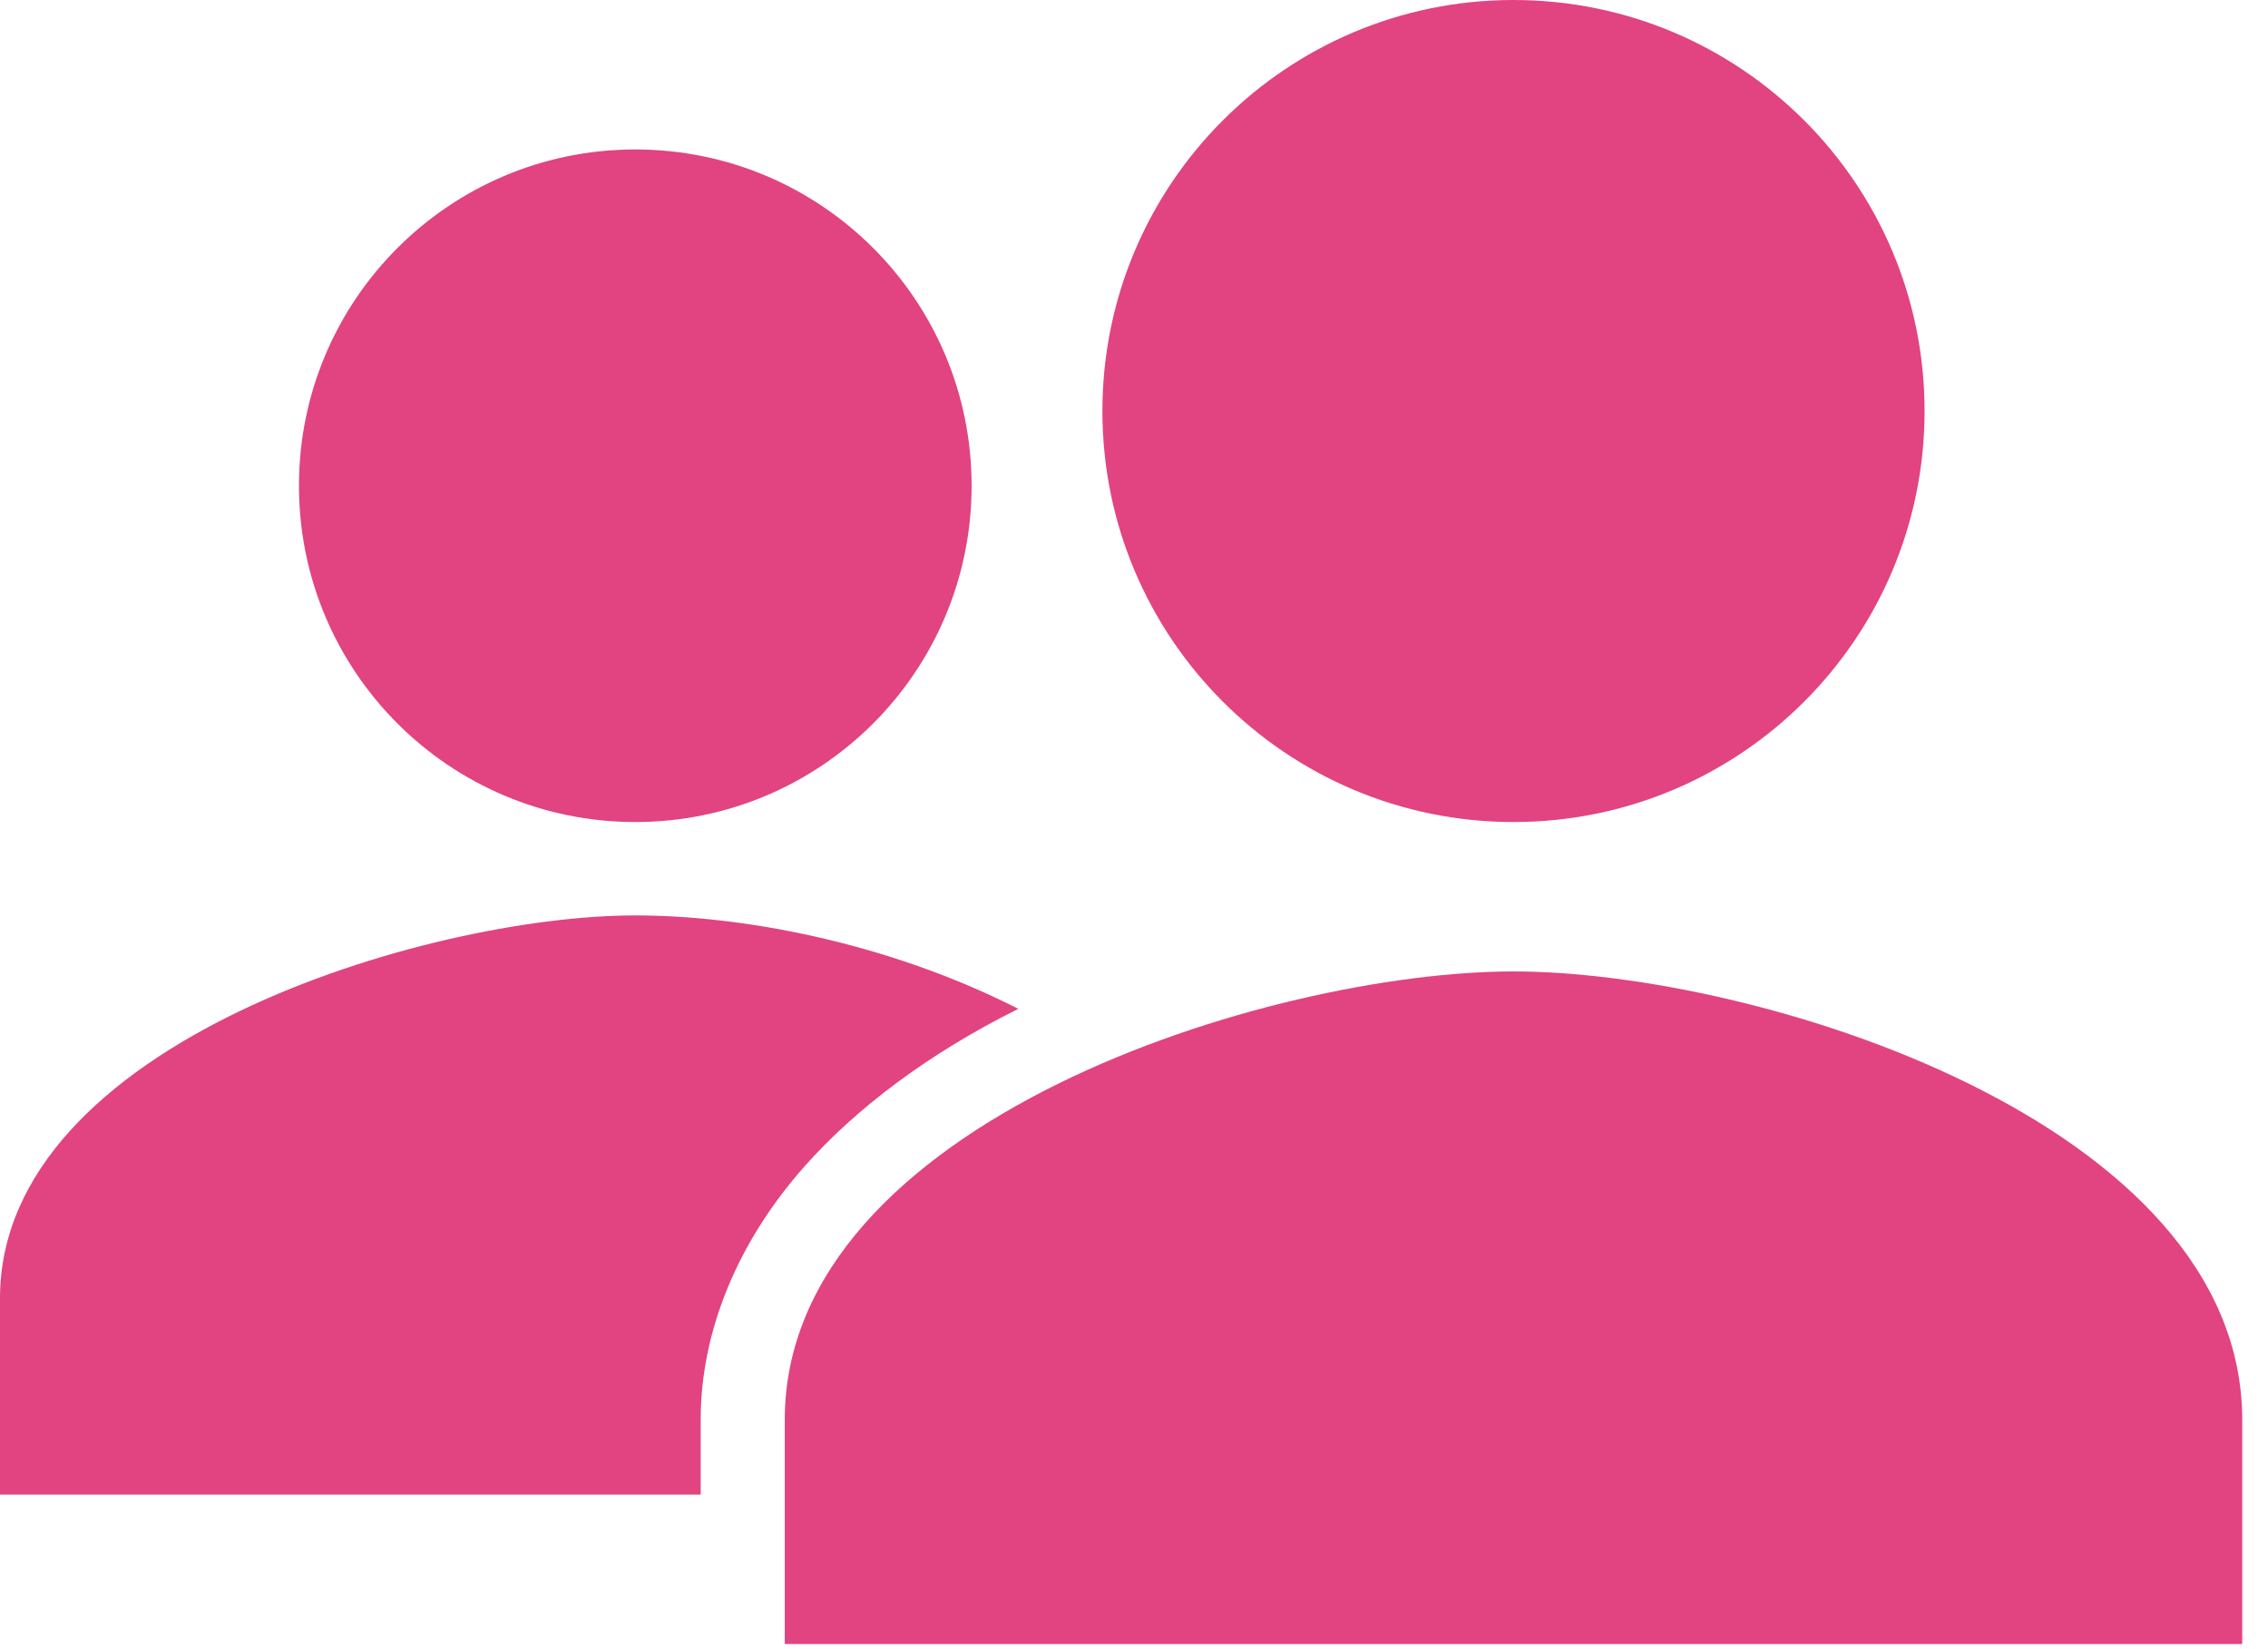 <svg width="55" height="40" viewBox="0 0 55 40" fill="none" xmlns="http://www.w3.org/2000/svg">
<path d="M15.406 19.938C19.911 19.938 23.562 16.286 23.562 11.781C23.562 7.277 19.911 3.625 15.406 3.625C10.902 3.625 7.25 7.277 7.25 11.781C7.25 16.286 10.902 19.938 15.406 19.938Z" fill="#e24381"/>
<path d="M24.695 24.469C21.505 22.849 17.985 22.203 15.406 22.203C10.356 22.203 0 25.3 0 31.492V36.25H16.992V34.43C16.992 32.277 17.898 30.119 19.484 28.32C20.75 26.884 22.521 25.551 24.695 24.469Z" fill="#e24381"/>
<path d="M36.703 23.562C30.805 23.562 19.031 27.206 19.031 34.438V39.875H54.375V34.438C54.375 27.206 42.602 23.562 36.703 23.562Z" fill="#e24381"/>
<path d="M36.703 19.938C42.209 19.938 46.672 15.474 46.672 9.969C46.672 4.463 42.209 0 36.703 0C31.198 0 26.734 4.463 26.734 9.969C26.734 15.474 31.198 19.938 36.703 19.938Z" fill="#e24381"/>
</svg>
